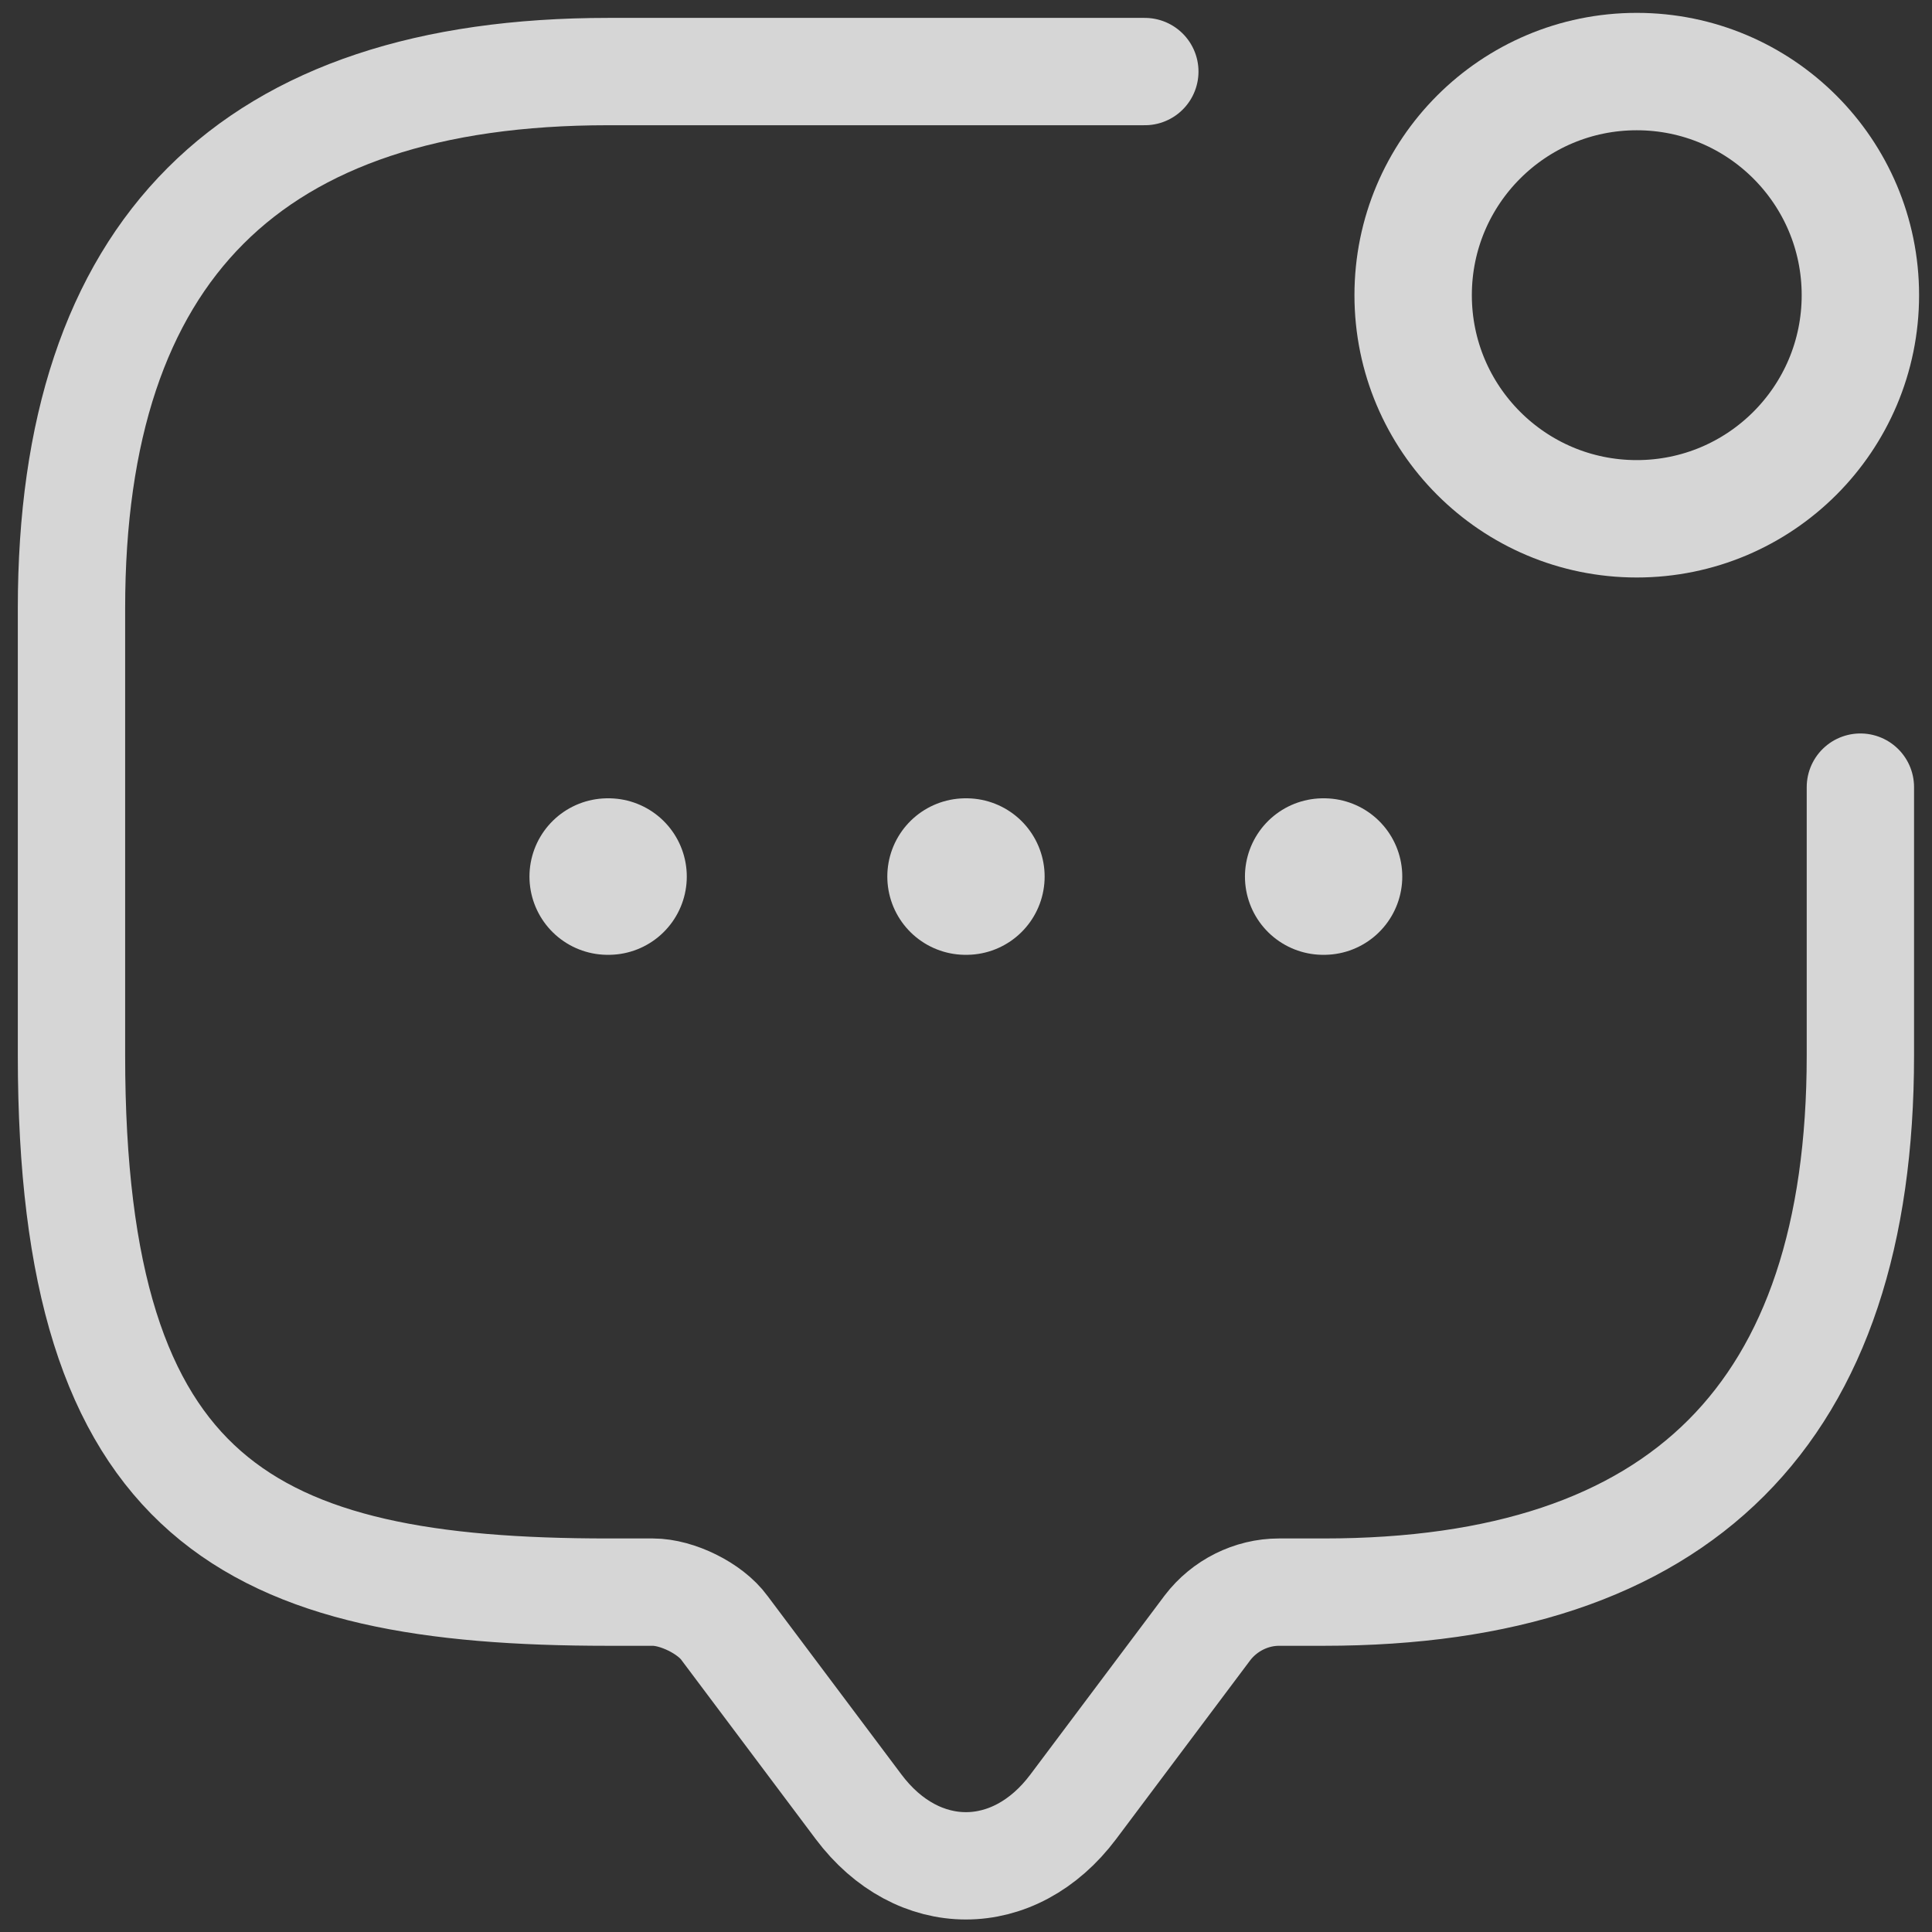 <?xml version="1.0" encoding="UTF-8"?>
<svg xmlns="http://www.w3.org/2000/svg" width="72" height="72" viewBox="0 0 72 72" fill="none">
  <rect x="0" y="0" width="72" height="72" fill="#333333" stroke="none"/>
  <path d="M69.331 29.334V39.334C69.331 52.667 62.664 59.334 49.331 59.334H47.664C46.631 59.334 45.631 59.834 44.997 60.667L39.997 67.334C37.797 70.267 34.197 70.267 31.997 67.334L26.997 60.667C26.464 59.934 25.231 59.334 24.331 59.334H22.664C9.331 59.334 2.664 56 2.664 39.334V22.667C2.664 9.334 9.331 2.667 22.664 2.667H42.664" stroke="white" stroke-opacity="0.8" stroke-width="4" stroke-miterlimit="10" stroke-linecap="round" stroke-linejoin="round"></path>
  <path d="M60.997 19.334C65.6 19.334 69.331 15.603 69.331 11C69.331 6.398 65.6 2.667 60.997 2.667C56.395 2.667 52.664 6.398 52.664 11C52.664 15.603 56.395 19.334 60.997 19.334Z" stroke="white" stroke-opacity="0.8" stroke-width="4.375" stroke-linecap="round" stroke-linejoin="round"></path>
  <path d="M49.312 32.667H49.342" stroke="white" stroke-opacity="0.8" stroke-width="5.833" stroke-linecap="round" stroke-linejoin="round"></path>
  <path d="M35.984 32.667H36.014" stroke="white" stroke-opacity="0.8" stroke-width="5.833" stroke-linecap="round" stroke-linejoin="round"></path>
  <path d="M22.648 32.667H22.678" stroke="white" stroke-opacity="0.8" stroke-width="5.833" stroke-linecap="round" stroke-linejoin="round"></path>
</svg>
